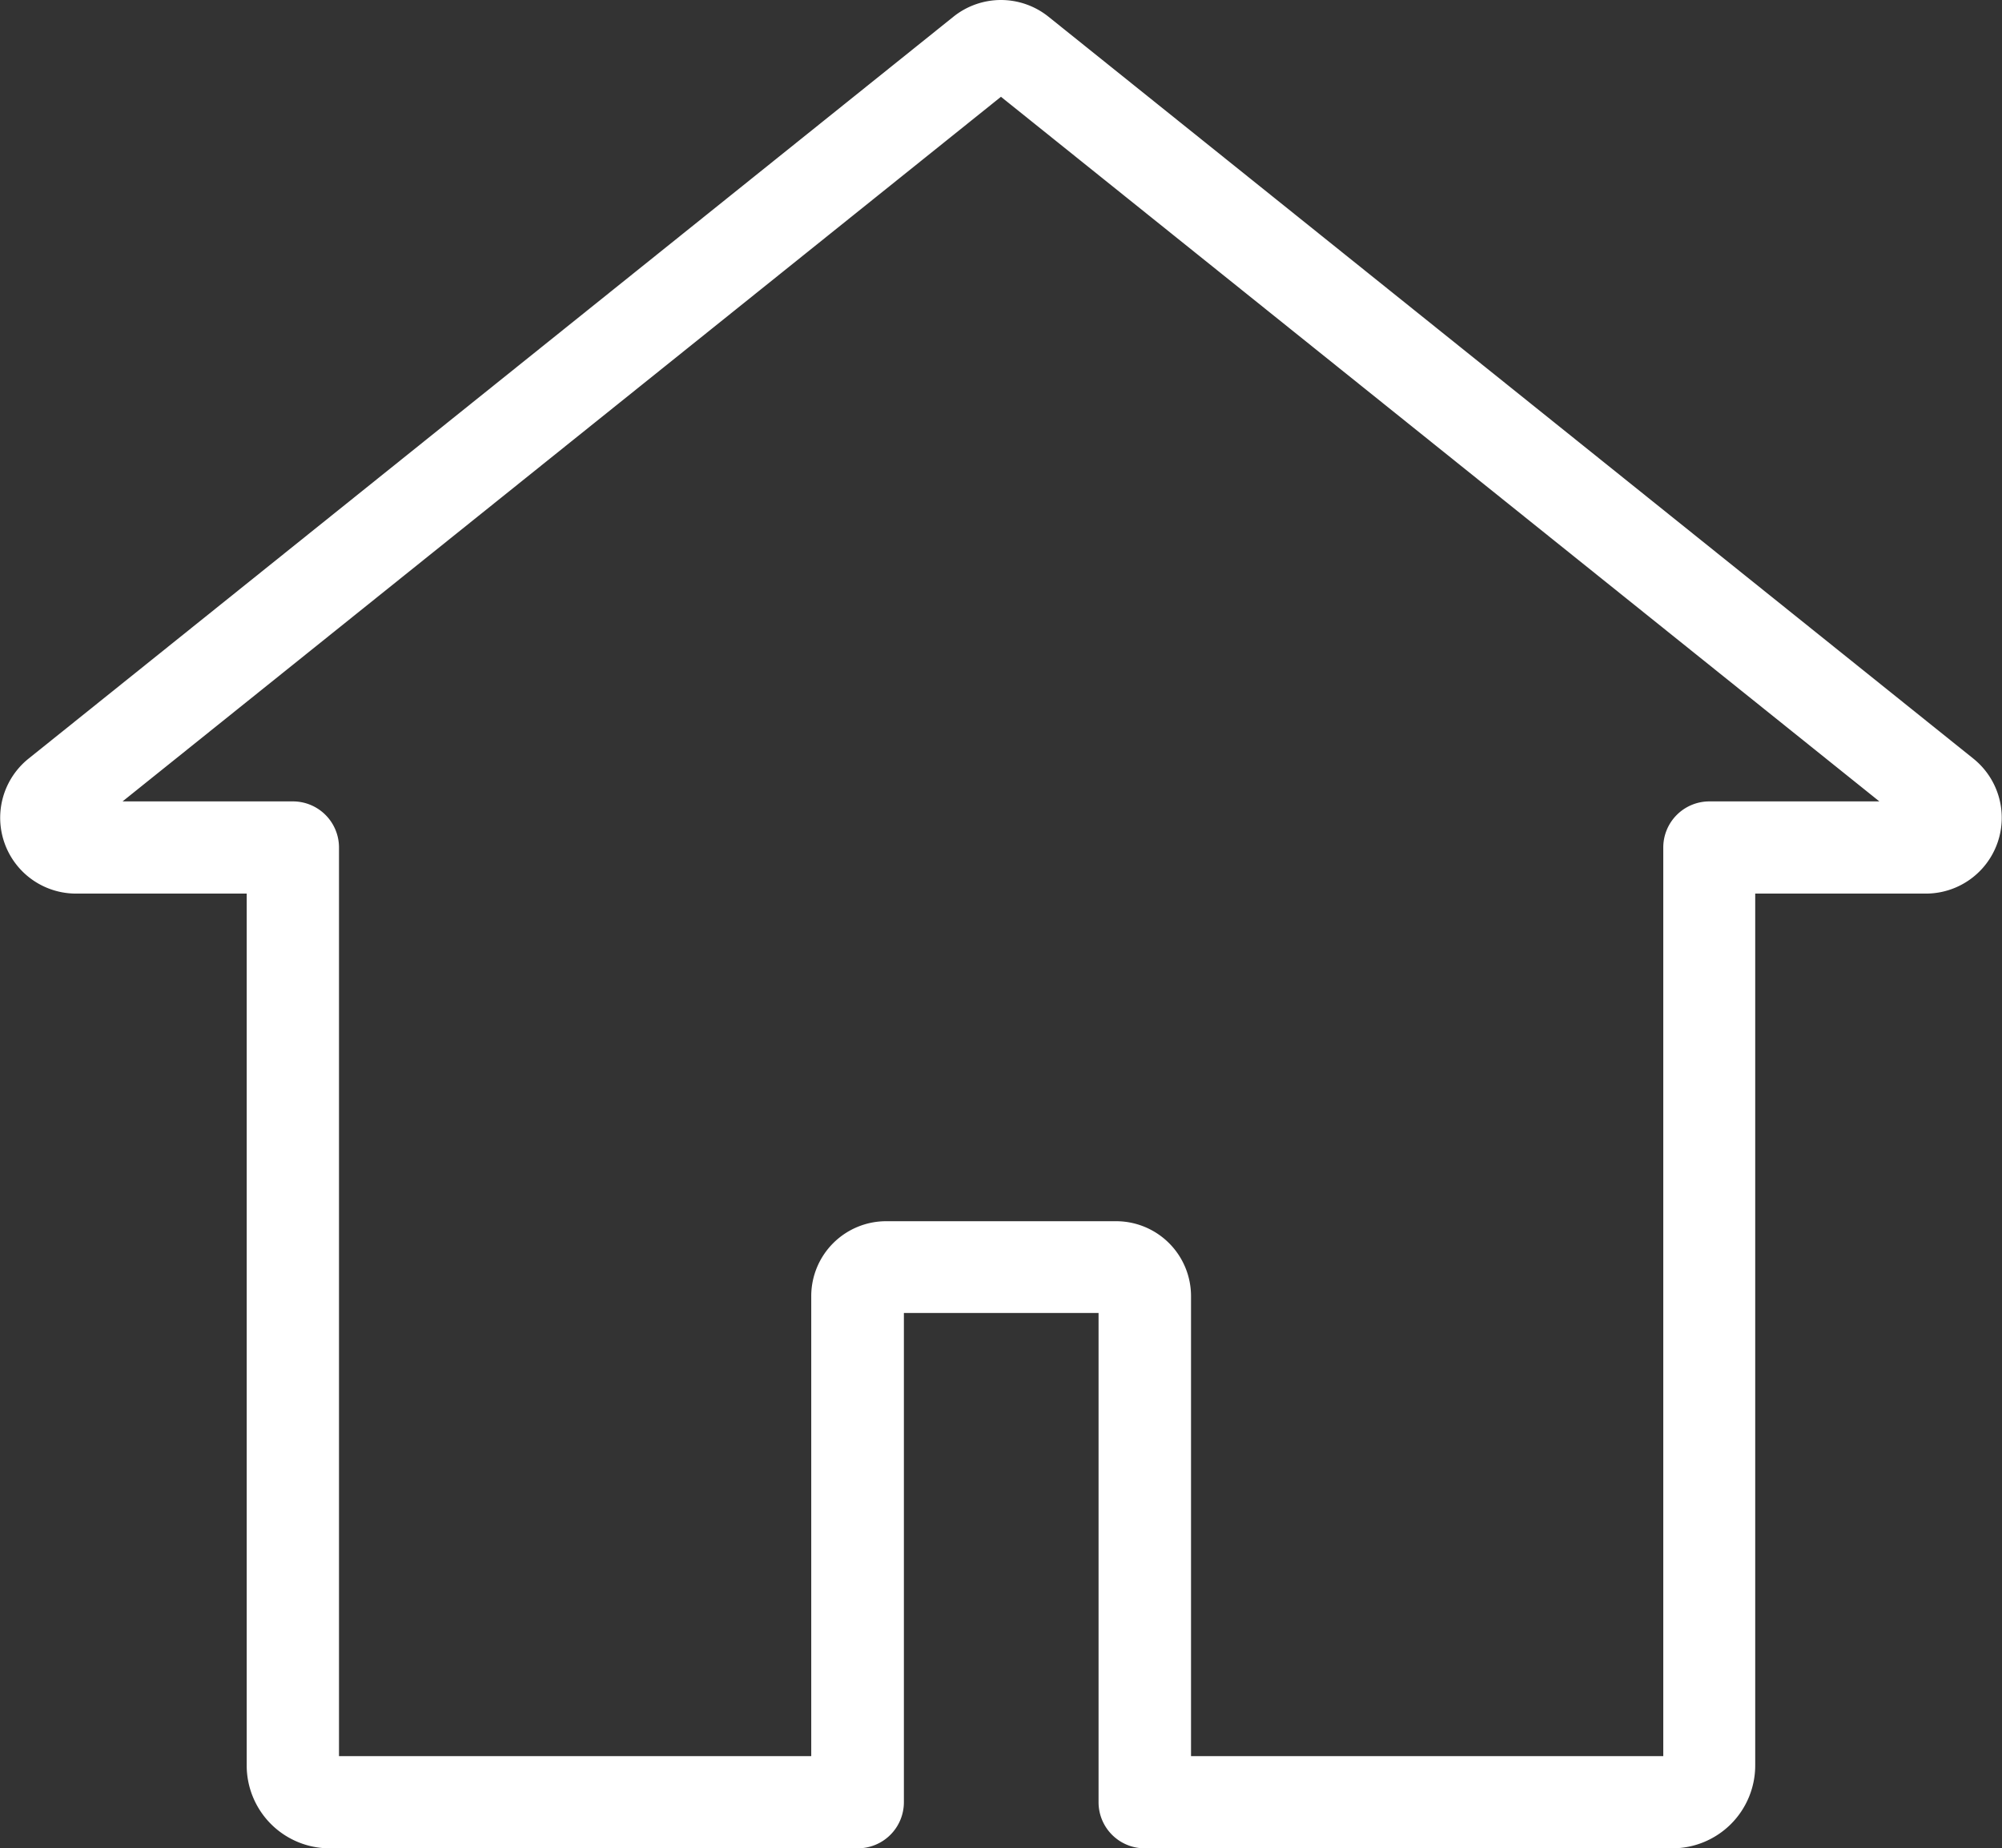 <svg xmlns="http://www.w3.org/2000/svg" width="22.625" height="20.891" viewBox="0 0 22.625 20.891"><rect x="0" y="0" width="22.625" height="20.891" fill="#333333" stroke="none"/><path d="M11.81.5a.86.86,0,0,1,.536.188L22.8,9.075a.857.857,0,0,1-.536,1.525H20.334v9.855a.937.937,0,0,1-.936.936H13.434a.521.521,0,0,1-.521-.521V15.34h-2.2v5.53a.521.521,0,0,1-.521.521H4.222a.937.937,0,0,1-.936-.936V10.6H1.356A.857.857,0,0,1,.819,9.076L11.274.688A.86.86,0,0,1,11.81.5Zm9.927,9.058L11.81,1.594,1.883,9.558H3.808a.521.521,0,0,1,.521.521v10.27H9.666v-5.2a.847.847,0,0,1,.846-.846h2.6a.847.847,0,0,1,.846.846v5.2h5.337V10.079a.521.521,0,0,1,.521-.521Z" transform="translate(-0.498 -0.5)" fill="#fff"/></svg>